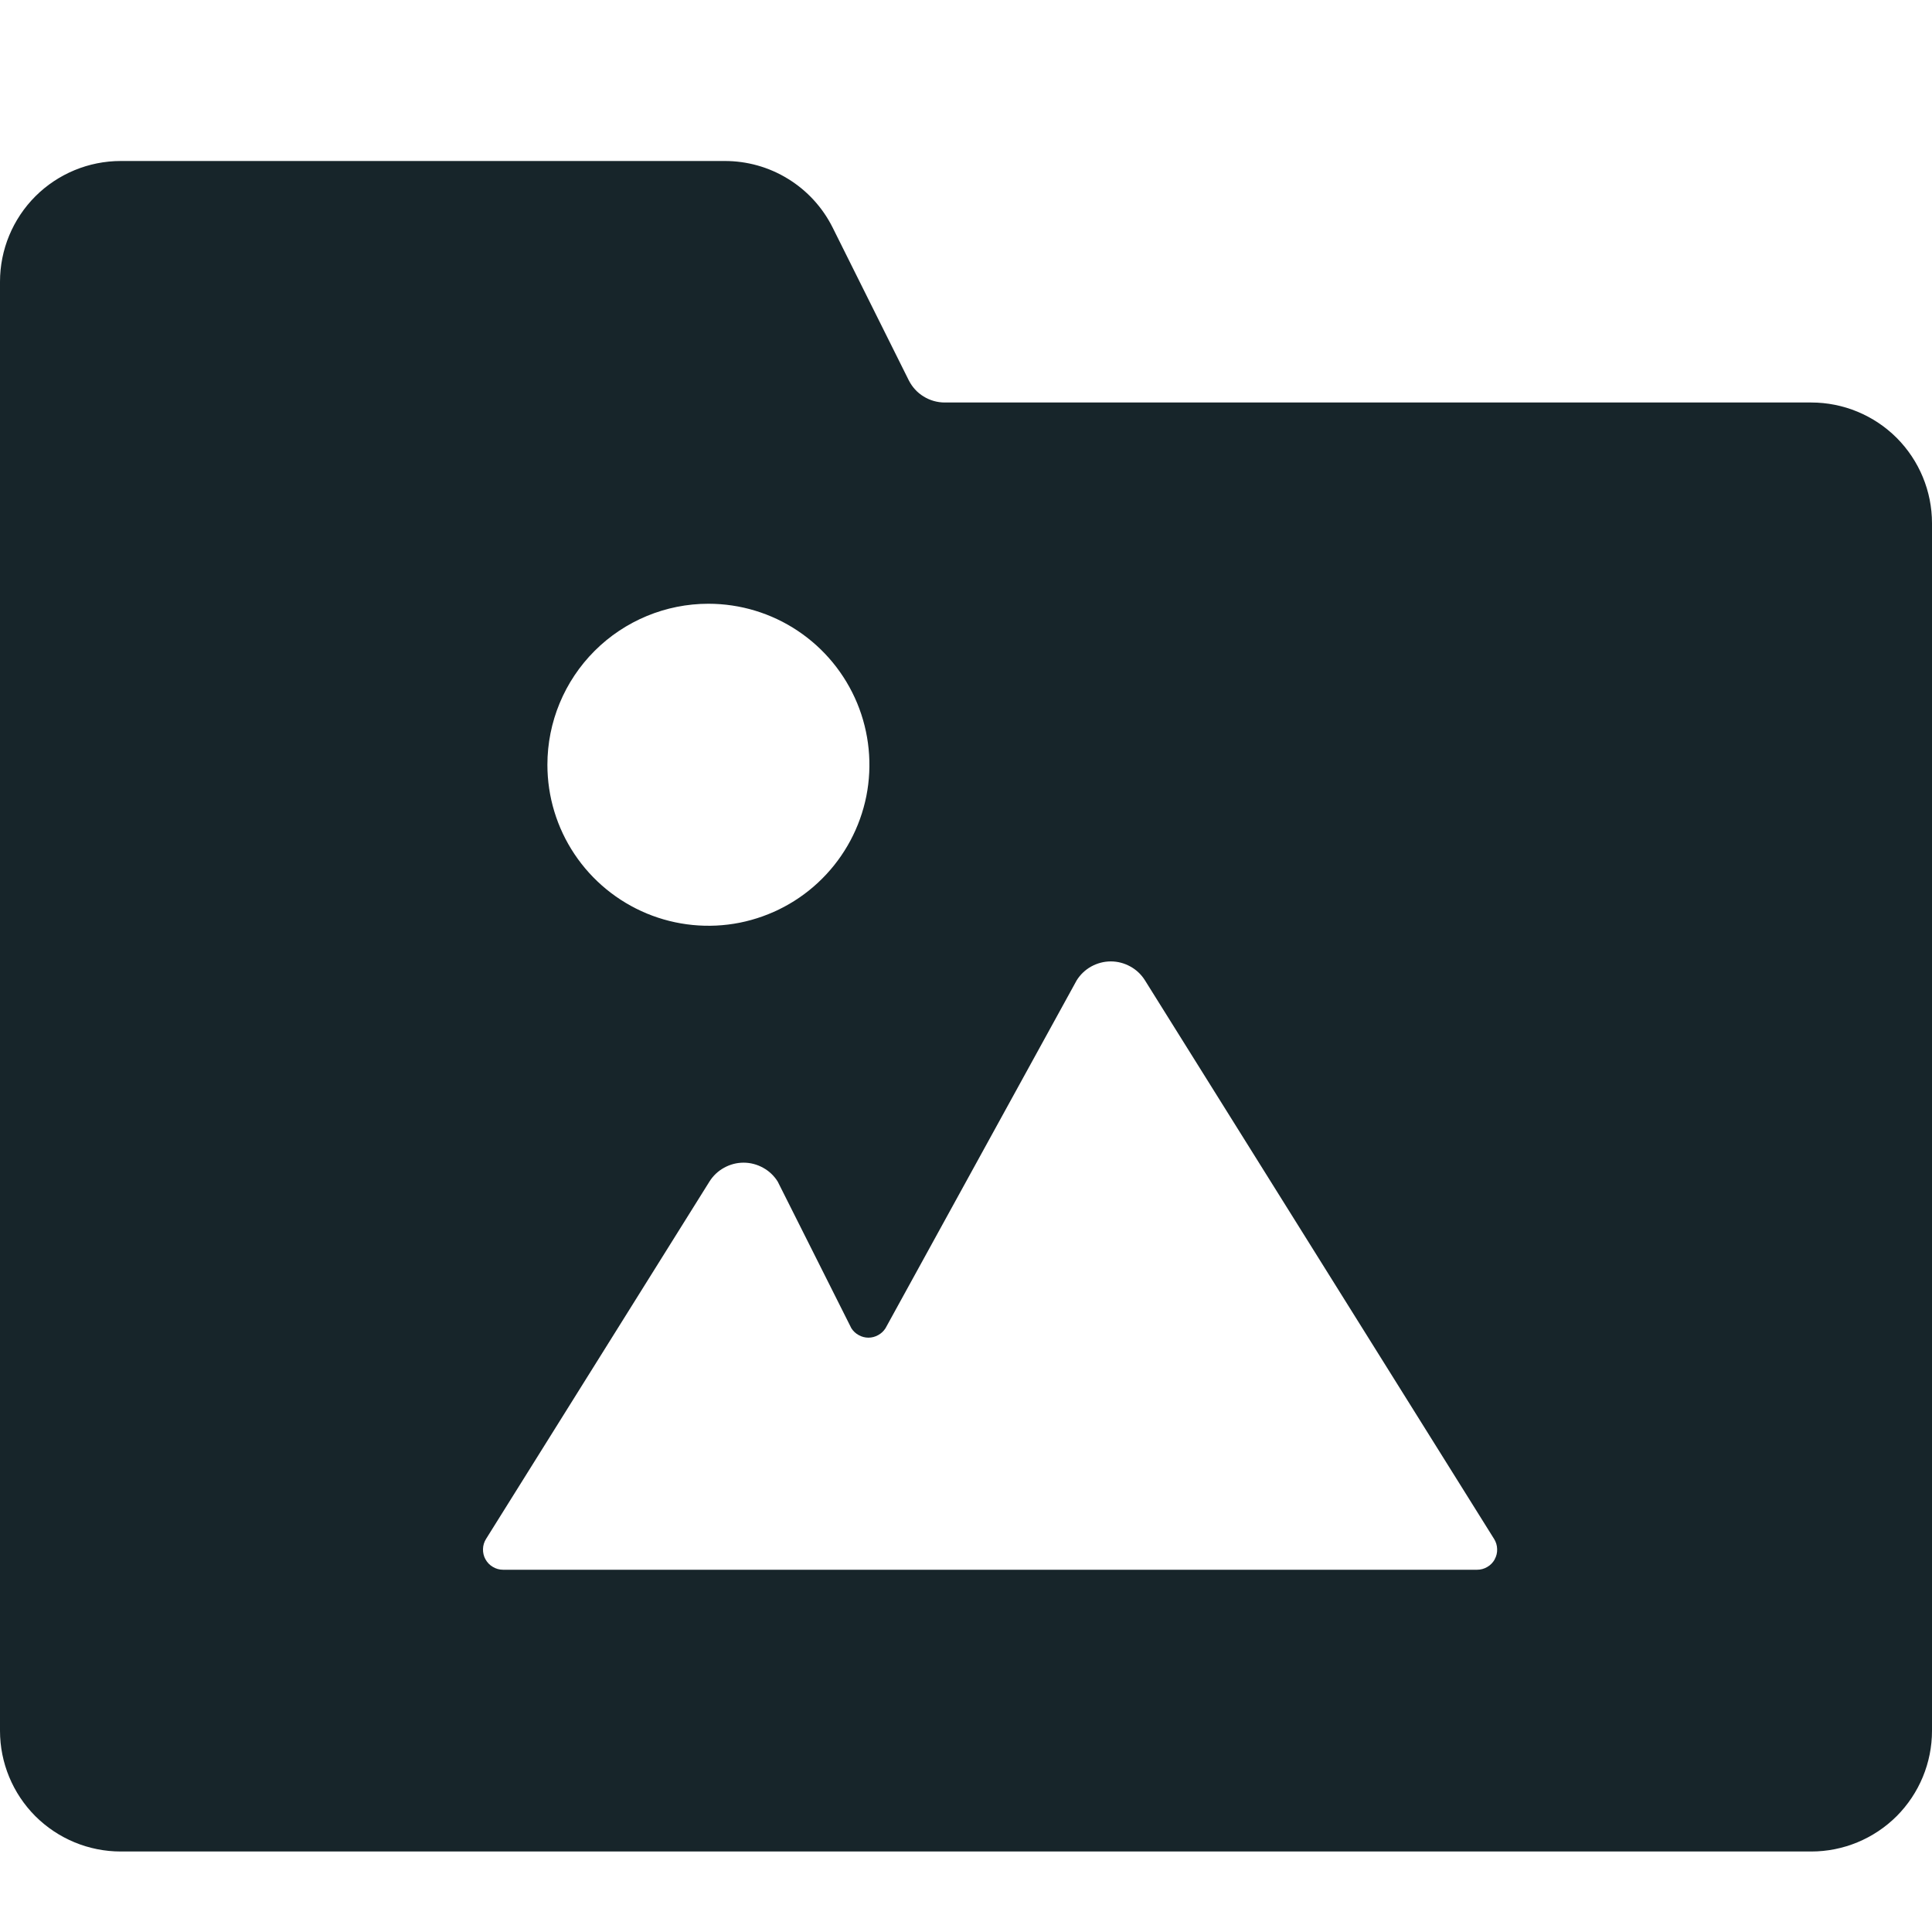 <svg width="24" height="24" viewBox="0 0 24 24" fill="none" xmlns="http://www.w3.org/2000/svg">
<path d="M22.5 5H11.736C11.643 5 11.552 4.974 11.473 4.925C11.394 4.877 11.331 4.807 11.289 4.724L10.342 2.824C10.217 2.575 10.025 2.366 9.788 2.221C9.551 2.075 9.278 1.999 9 2H1.5C1.102 2 0.721 2.158 0.439 2.439C0.158 2.721 0 3.102 0 3.5V21.5C0 21.898 0.158 22.279 0.439 22.561C0.721 22.842 1.102 23 1.5 23H22.5C22.898 23 23.279 22.842 23.561 22.561C23.842 22.279 24 21.898 24 21.5V6.5C24 6.102 23.842 5.721 23.561 5.439C23.279 5.158 22.898 5 22.5 5ZM8.8 7.5C9.196 7.5 9.582 7.617 9.911 7.837C10.24 8.057 10.496 8.369 10.648 8.735C10.799 9.1 10.839 9.502 10.762 9.89C10.684 10.278 10.494 10.634 10.214 10.914C9.935 11.194 9.578 11.384 9.19 11.462C8.802 11.539 8.4 11.499 8.035 11.348C7.669 11.196 7.357 10.94 7.137 10.611C6.917 10.282 6.8 9.896 6.8 9.5C6.8 8.97 7.011 8.461 7.386 8.086C7.761 7.711 8.27 7.5 8.8 7.5ZM18.568 19.371C18.546 19.41 18.515 19.443 18.476 19.465C18.438 19.488 18.394 19.5 18.349 19.5H6.25C6.205 19.5 6.161 19.488 6.123 19.465C6.084 19.443 6.053 19.41 6.031 19.371C6.009 19.332 5.999 19.288 6 19.243C6.001 19.198 6.014 19.155 6.038 19.117L8.813 14.678C8.858 14.606 8.92 14.547 8.995 14.506C9.069 14.465 9.152 14.443 9.237 14.443C9.322 14.443 9.405 14.465 9.479 14.506C9.554 14.547 9.616 14.606 9.661 14.678L10.576 16.5C10.599 16.536 10.63 16.565 10.667 16.585C10.704 16.606 10.746 16.617 10.788 16.617C10.83 16.617 10.872 16.606 10.909 16.585C10.946 16.565 10.977 16.536 11 16.5L13.375 12.178C13.42 12.106 13.482 12.047 13.556 12.006C13.631 11.965 13.714 11.943 13.799 11.943C13.884 11.943 13.967 11.965 14.041 12.006C14.116 12.047 14.178 12.106 14.223 12.178L18.56 19.117C18.584 19.155 18.597 19.198 18.598 19.243C18.6 19.288 18.589 19.332 18.567 19.371H18.568Z" fill="#17252A"/>
</svg>
